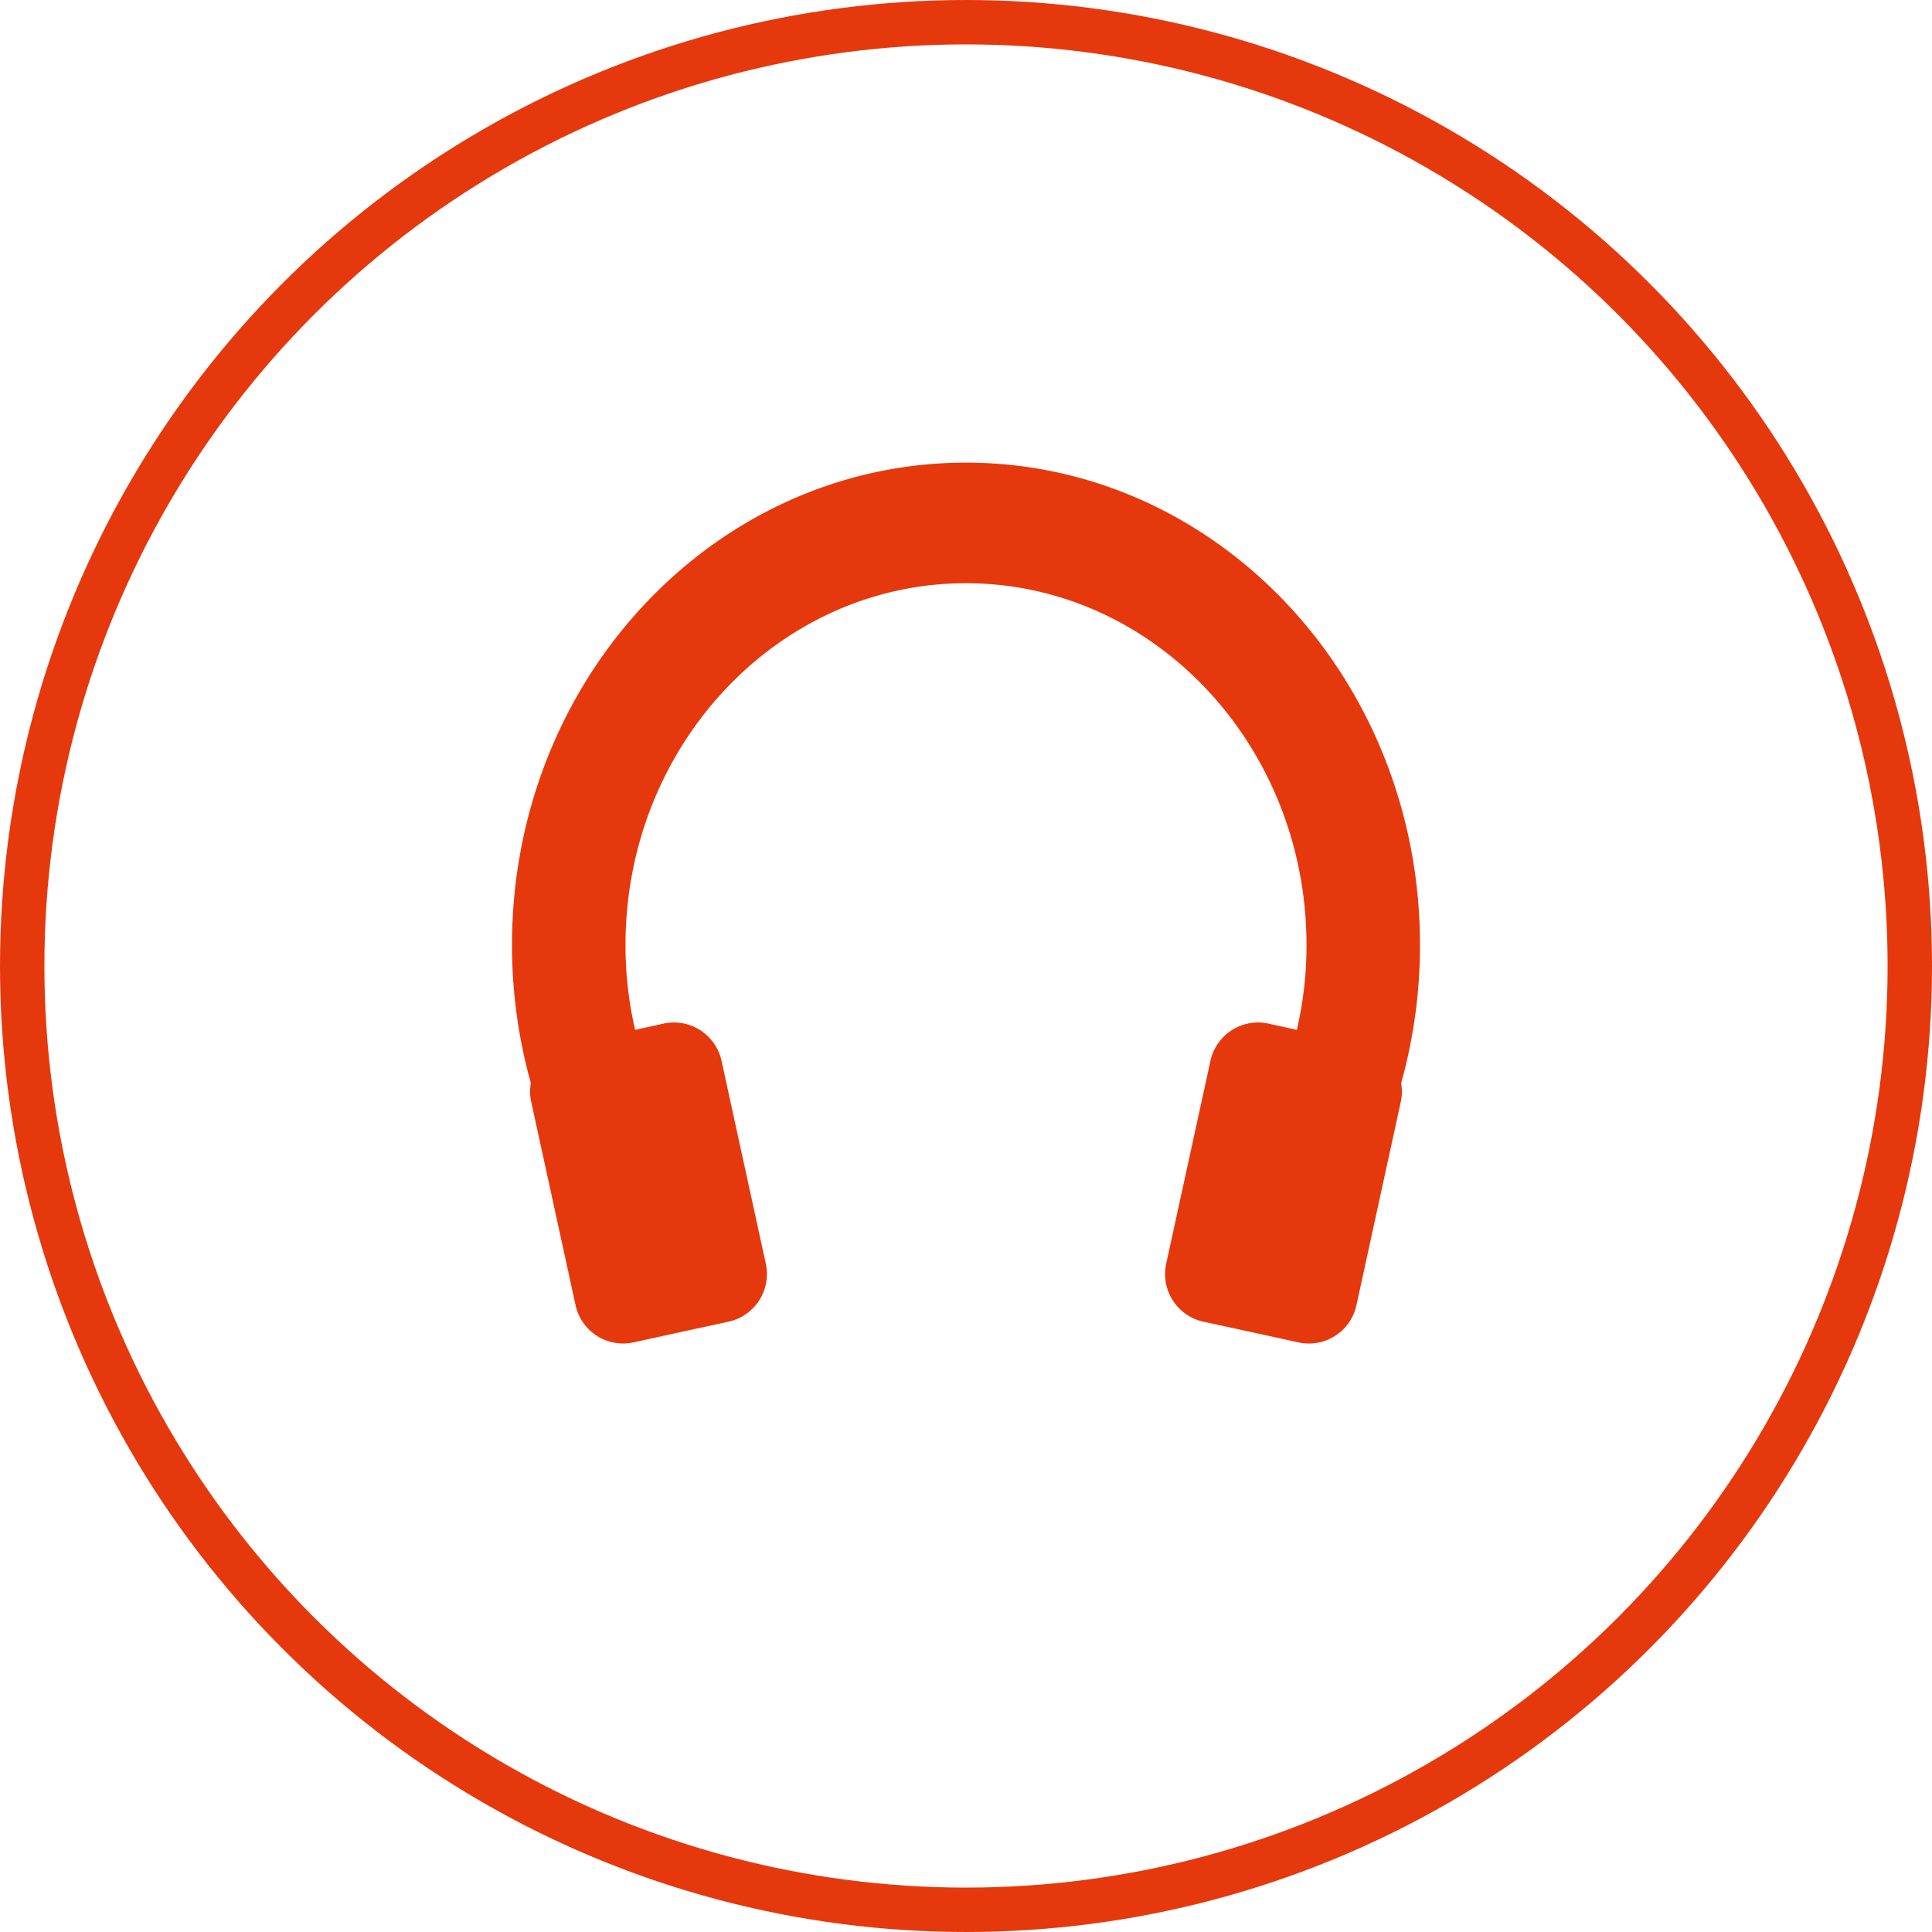 <svg xmlns="http://www.w3.org/2000/svg" width="76.764" height="76.764" viewBox="0 0 76.764 76.764">
  <defs>
    <style>
      .cls-1 {
        fill: none;
        stroke: #e6380d;
        stroke-miterlimit: 10;
        stroke-width: 1.764px;
      }

      .cls-2 {
        fill: #e6380d;
      }
    </style>
  </defs>
  <g id="レイヤー_2" data-name="レイヤー 2">
    <g id="デザイン">
      <g>
        <circle class="cls-1" cx="38.382" cy="38.382" r="37.5"/>
        <path class="cls-2" d="M56.421,37.548c0-10.587-8.078-19.166-18.039-19.166s-18.039,8.58-18.039,19.166a20.398,20.398,0,0,0,.75,5.49,1.903,1.903,0,0,0,.017.756l1.759,8.066a1.933,1.933,0,0,0,2.3,1.477l2.322-.508,1.46-.315a1.939,1.939,0,0,0,1.477-2.306l-.276-1.263L28.669,42.148a1.937,1.937,0,0,0-2.306-1.477l-1.127.248a14.75,14.75,0,0,1-.383-3.371c0-7.926,6.071-14.375,13.529-14.375S51.911,29.622,51.911,37.548a14.76,14.76,0,0,1-.383,3.369l-0.0.002-1.127-.248A1.937,1.937,0,0,0,48.095,42.148l-1.483,6.798-.276,1.263a1.939,1.939,0,0,0,1.477,2.306l1.46.315,2.322.508a1.933,1.933,0,0,0,2.3-1.477l1.759-8.066a1.902,1.902,0,0,0,.017-.756A20.398,20.398,0,0,0,56.421,37.548Z"/>
      </g>
    </g>
  </g>
</svg>

